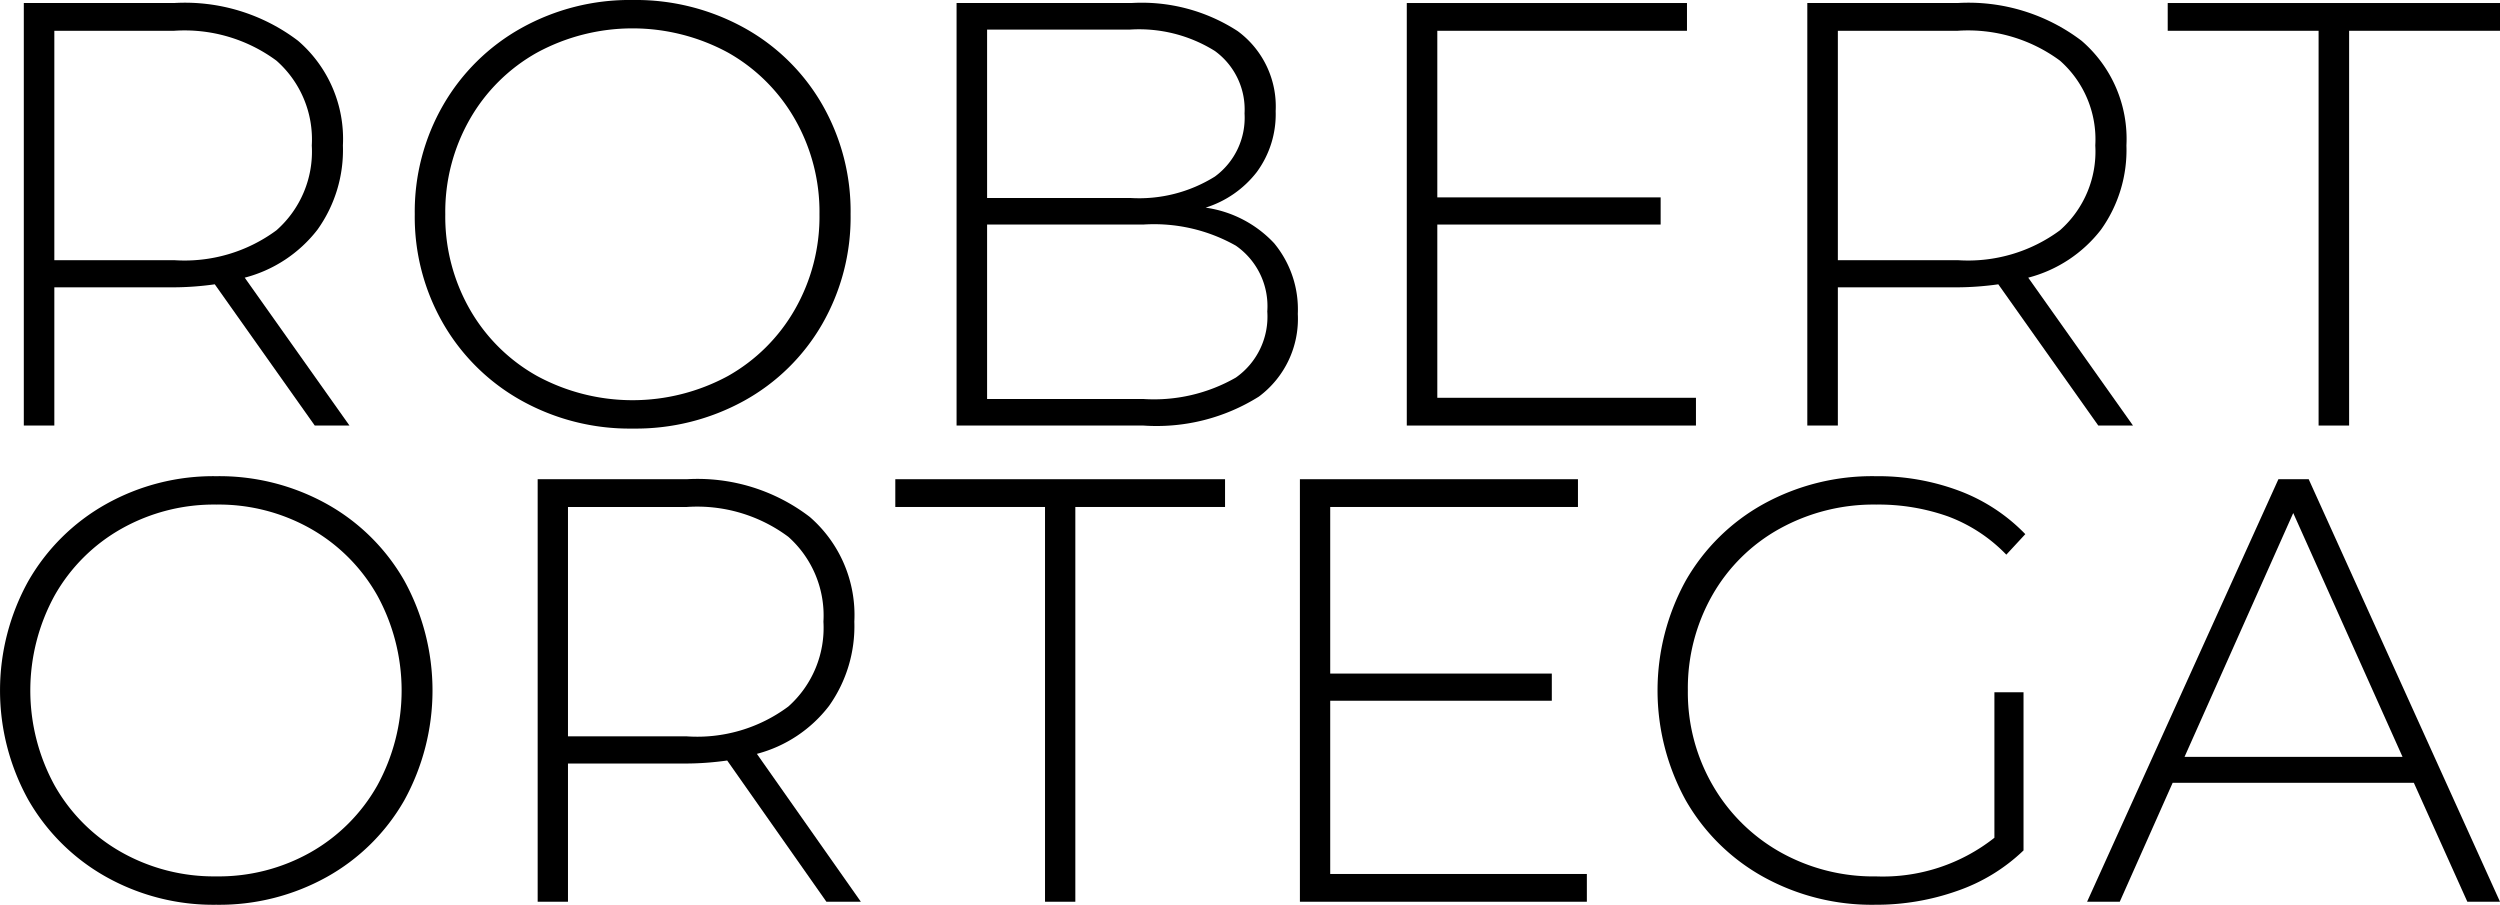<svg xmlns="http://www.w3.org/2000/svg" viewBox="0 0 105 38"><path d="M2.282,12.068h5.029a12.756,12.756,0,0,0,1.71-.127l4.199,5.932h1.458l-4.4-6.211a5.659,5.659,0,0,0,3.055-2.015A5.748,5.748,0,0,0,14.402,6.11a5.434,5.434,0,0,0-1.886-4.399A7.848,7.848,0,0,0,7.311.127H1V17.873H2.282Zm0-10.775h5.029a6.49,6.49,0,0,1,4.3,1.255A4.408,4.408,0,0,1,13.095,6.11a4.407,4.407,0,0,1-1.484,3.562,6.49,6.49,0,0,1-4.3,1.255H2.282Z"></path><path d="M31.25,16.834a8.553,8.553,0,0,0,3.281-3.22A9.007,9.007,0,0,0,35.725,9a9.007,9.007,0,0,0-1.194-4.614,8.553,8.553,0,0,0-3.281-3.22A9.422,9.422,0,0,0,26.573,0a9.341,9.341,0,0,0-4.677,1.179,8.645,8.645,0,0,0-3.281,3.232A8.959,8.959,0,0,0,17.42,9a8.959,8.959,0,0,0,1.194,4.589,8.645,8.645,0,0,0,3.281,3.232A9.341,9.341,0,0,0,26.573,18,9.422,9.422,0,0,0,31.25,16.834ZM19.733,12.993A7.847,7.847,0,0,1,18.702,9a7.847,7.847,0,0,1,1.031-3.993,7.413,7.413,0,0,1,2.829-2.801,8.413,8.413,0,0,1,8.009,0A7.439,7.439,0,0,1,33.387,5.007,7.846,7.846,0,0,1,34.418,9a7.846,7.846,0,0,1-1.031,3.993,7.439,7.439,0,0,1-2.816,2.801,8.413,8.413,0,0,1-8.009,0A7.413,7.413,0,0,1,19.733,12.993Z"></path><path d="M77.19,12.068h5.029a12.758,12.758,0,0,0,1.71-.127l4.199,5.932h1.458l-4.4-6.211a5.659,5.659,0,0,0,3.055-2.015A5.748,5.748,0,0,0,89.31,6.11a5.434,5.434,0,0,0-1.886-4.399A7.848,7.848,0,0,0,82.219.127H75.907V17.873H77.19Zm0-10.775h5.029a6.49,6.49,0,0,1,4.3,1.255A4.408,4.408,0,0,1,88.002,6.11a4.408,4.408,0,0,1-1.484,3.562,6.49,6.49,0,0,1-4.3,1.255H77.19Z"></path><polygon points="91.044 0.127 91.044 1.293 97.381 1.293 97.381 17.873 98.663 17.873 98.663 1.293 105 1.293 105 0.127 91.044 0.127"></polygon><polygon points="71.23 16.707 60.367 16.707 60.367 9.431 69.747 9.431 69.747 8.29 60.367 8.29 60.367 1.293 70.853 1.293 70.853 0.127 59.085 0.127 59.085 17.873 71.23 17.873 71.23 16.707"></polygon><path d="M50.636,8.721a4.375,4.375,0,0,0,2.15-1.496,4.101,4.101,0,0,0,.792-2.56,3.926,3.926,0,0,0-1.597-3.359A7.39,7.39,0,0,0,47.518.127H40.176V17.873h7.845a8.073,8.073,0,0,0,4.853-1.217,4.071,4.071,0,0,0,1.634-3.473,4.355,4.355,0,0,0-.993-2.966A4.866,4.866,0,0,0,50.636,8.721Zm-9.178-7.479h6.01a6.007,6.007,0,0,1,3.558.9,3.035,3.035,0,0,1,1.245,2.624,3.061,3.061,0,0,1-1.245,2.649,6.008,6.008,0,0,1-3.558.9h-6.01ZM51.906,15.858a6.907,6.907,0,0,1-3.885.9H41.458V9.431h6.563a6.986,6.986,0,0,1,3.885.887,3.095,3.095,0,0,1,1.32,2.763A3.127,3.127,0,0,1,51.906,15.858Z"></path><path d="M13.724,21.166A9.293,9.293,0,0,0,9.083,20a9.214,9.214,0,0,0-4.641,1.179,8.612,8.612,0,0,0-3.256,3.232,9.476,9.476,0,0,0,0,9.177,8.612,8.612,0,0,0,3.256,3.232A9.214,9.214,0,0,0,9.083,38a9.293,9.293,0,0,0,4.641-1.166,8.52,8.52,0,0,0,3.256-3.22,9.574,9.574,0,0,0,0-9.228A8.52,8.52,0,0,0,13.724,21.166ZM15.845,32.993A7.411,7.411,0,0,1,13.05,35.794a7.843,7.843,0,0,1-3.967,1.014,7.912,7.912,0,0,1-3.98-1.014A7.384,7.384,0,0,1,2.296,32.993a8.304,8.304,0,0,1,0-7.986,7.384,7.384,0,0,1,2.807-2.801,7.912,7.912,0,0,1,3.98-1.014A7.843,7.843,0,0,1,13.05,22.206a7.411,7.411,0,0,1,2.795,2.801,8.304,8.304,0,0,1,0,7.986Z"></path><path d="M74.745,22.206A8.149,8.149,0,0,1,78.8,21.192a8.745,8.745,0,0,1,3.007.494,6.589,6.589,0,0,1,2.458,1.61l.798-.862a7.545,7.545,0,0,0-2.757-1.813A9.725,9.725,0,0,0,78.775,20a9.463,9.463,0,0,0-4.704,1.166,8.496,8.496,0,0,0-3.269,3.22,9.574,9.574,0,0,0,0,9.228,8.496,8.496,0,0,0,3.269,3.22A9.413,9.413,0,0,0,78.75,38a10.208,10.208,0,0,0,3.456-.583,7.59,7.59,0,0,0,2.782-1.699V29.076H83.765v6.11A7.554,7.554,0,0,1,78.8,36.809a8,8,0,0,1-4.042-1.027,7.541,7.541,0,0,1-2.832-2.814A7.771,7.771,0,0,1,70.89,29a7.894,7.894,0,0,1,1.023-3.993A7.335,7.335,0,0,1,74.745,22.206Z"></path><path d="M95.693,20.127,87.658,37.873H89.03l2.221-4.994h10.131l2.246,4.994H105L96.965,20.127ZM91.75,31.789l4.566-10.242,4.591,10.242Z"></path><polygon points="55.869 29.431 65.176 29.431 65.176 28.29 55.869 28.29 55.869 21.293 66.274 21.293 66.274 20.127 54.596 20.127 54.596 37.873 66.648 37.873 66.648 36.707 55.869 36.707 55.869 29.431"></polygon><path d="M34.821,29.646A5.78,5.78,0,0,0,35.882,26.11,5.452,5.452,0,0,0,34.01,21.711a7.747,7.747,0,0,0-5.165-1.584H22.582V37.873h1.273V32.068h4.99a12.564,12.564,0,0,0,1.697-.127l4.167,5.932h1.447L31.789,31.662A5.613,5.613,0,0,0,34.821,29.646Zm-5.976,1.28h-4.99V21.293h4.99a6.406,6.406,0,0,1,4.267,1.255,4.424,4.424,0,0,1,1.472,3.562,4.424,4.424,0,0,1-1.472,3.562A6.406,6.406,0,0,1,28.845,30.927Z"></path><polygon points="37.603 21.293 43.891 21.293 43.891 37.873 45.164 37.873 45.164 21.293 51.452 21.293 51.452 20.127 37.603 20.127 37.603 21.293"></polygon></svg>